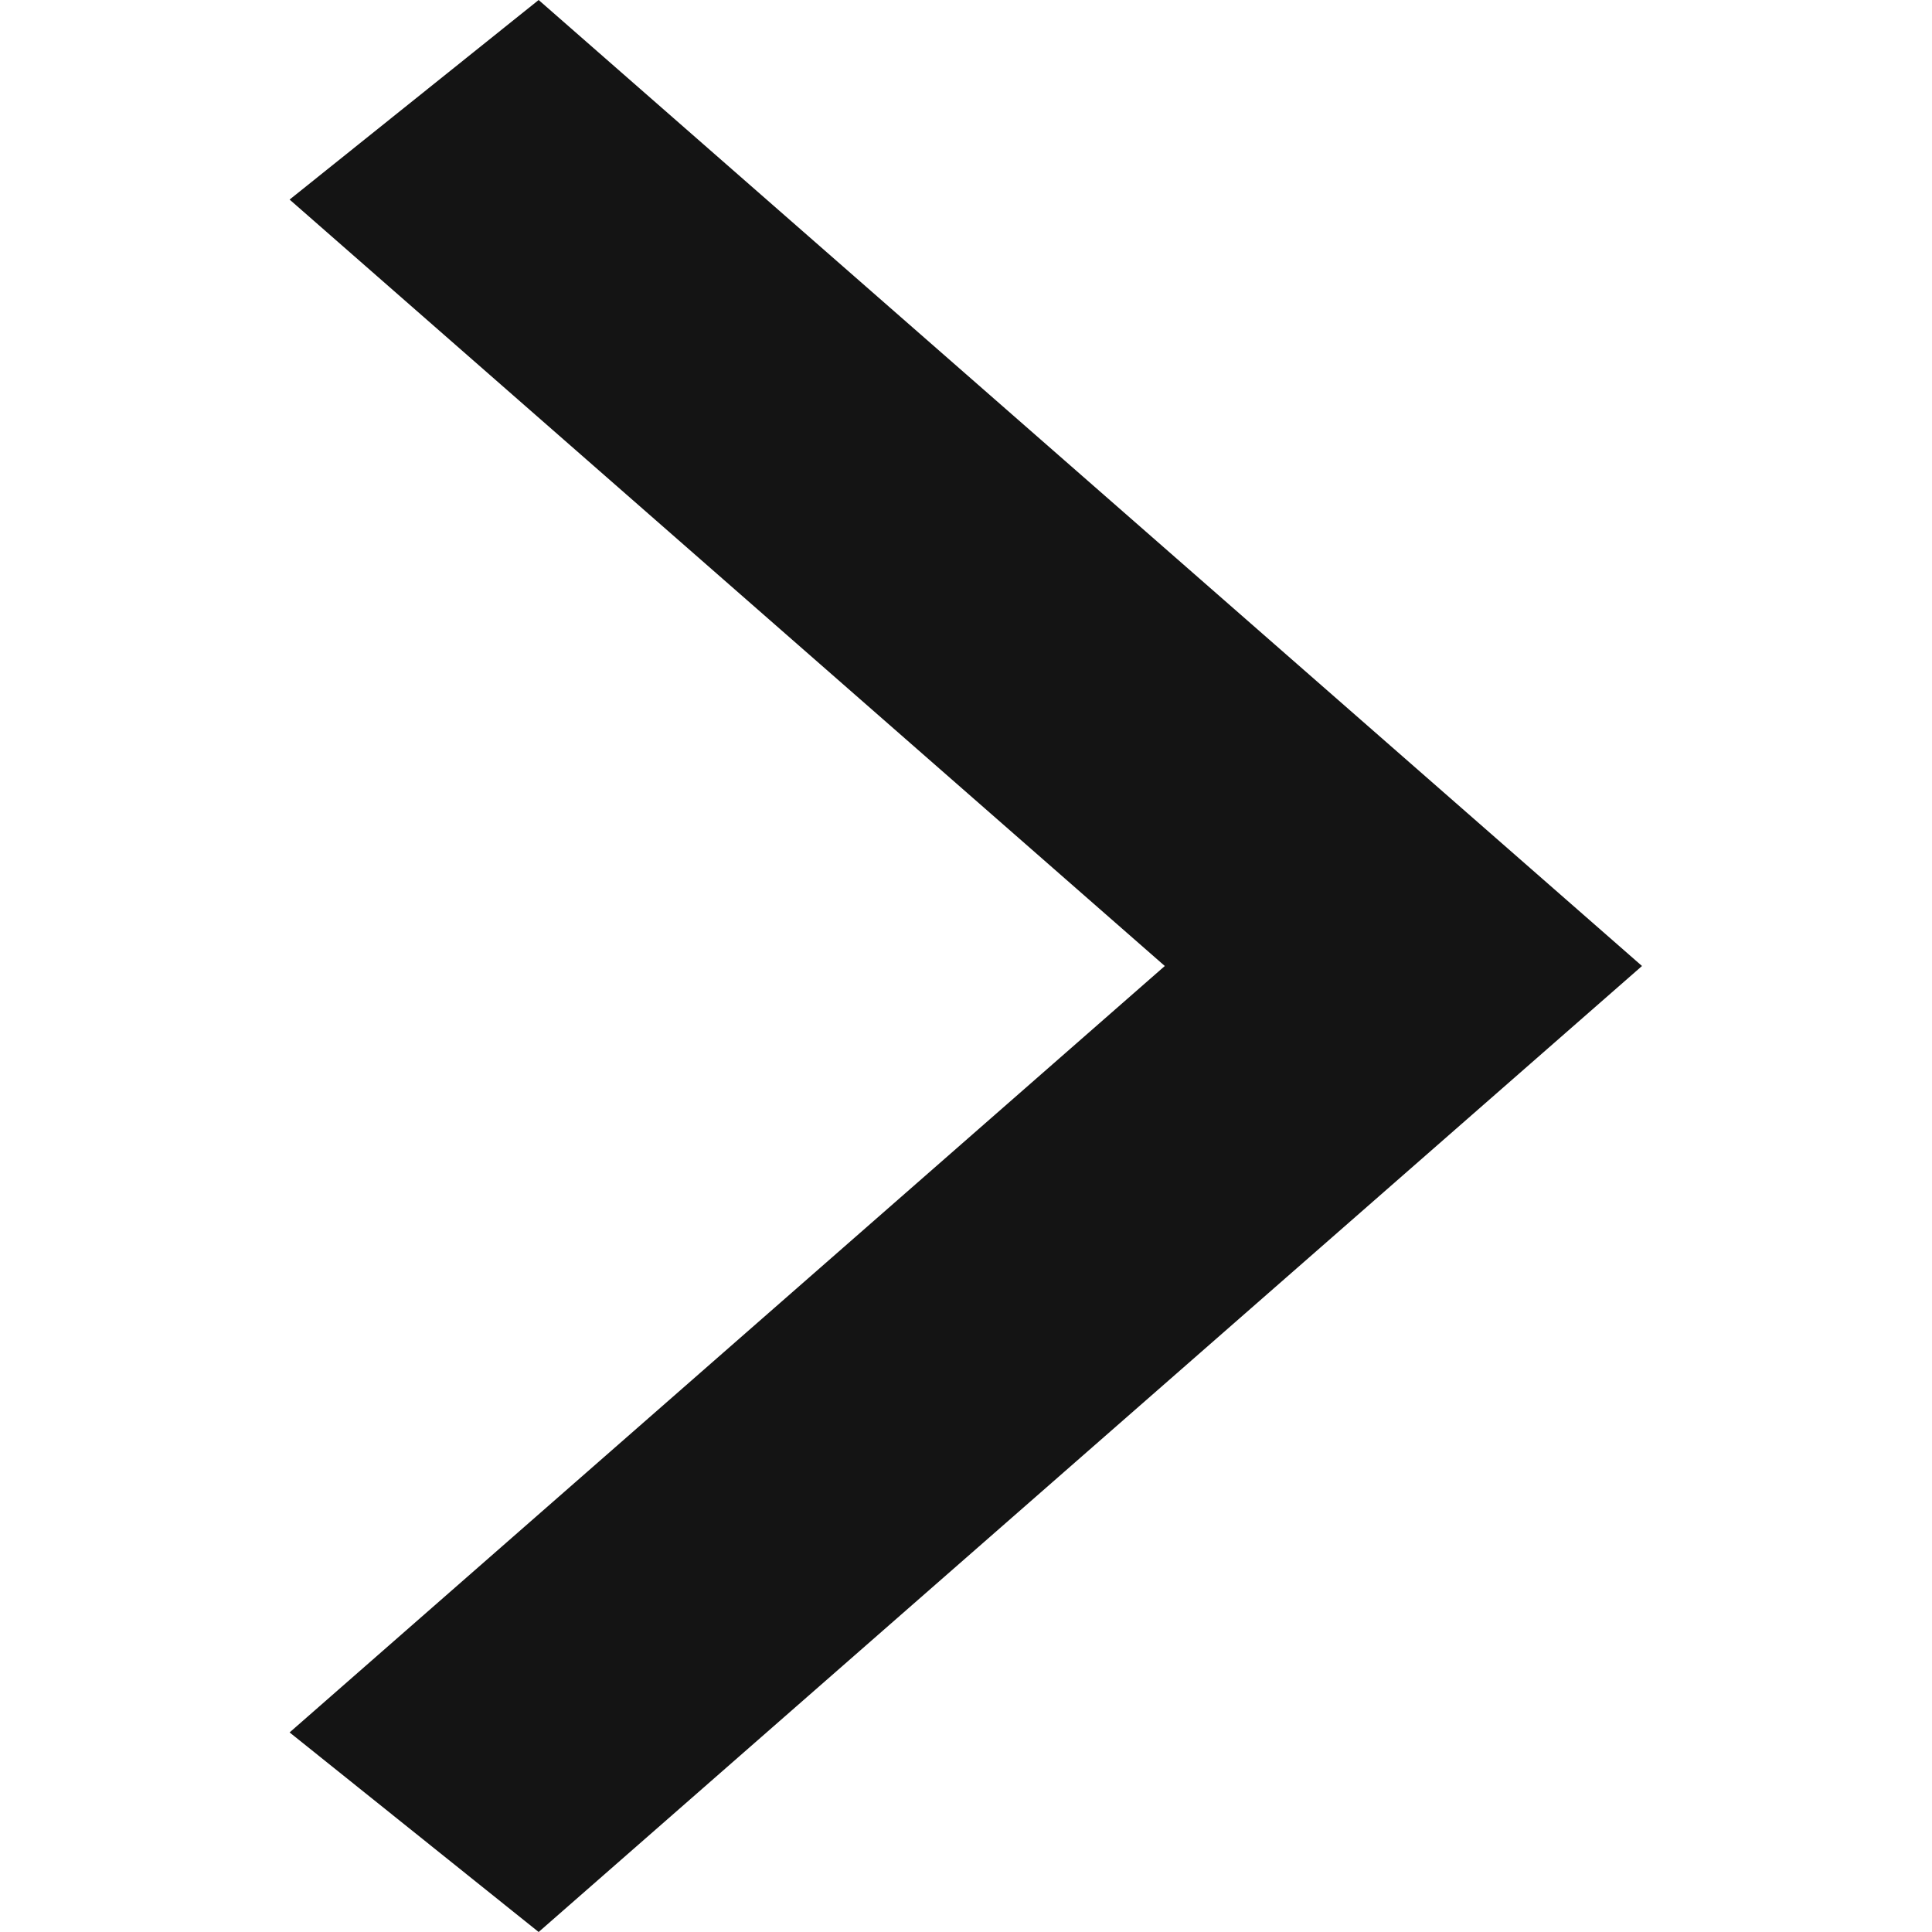 <svg height="10" viewBox="0 0 10 10" width="10" xmlns="http://www.w3.org/2000/svg" xmlns:xlink="http://www.w3.org/1999/xlink"><clipPath id="a"><path d="m221 82h10v10h-10z"/></clipPath><g clip-path="url(#a)" transform="translate(-221 -82)"><path d="m491.769 159.18-5.711-5 5.711-5 1.289 1.033-4.53 3.967 4.53 3.967z" fill="#141414" transform="matrix(-1 0 0 -1 715.557 241.18)"/></g></svg>